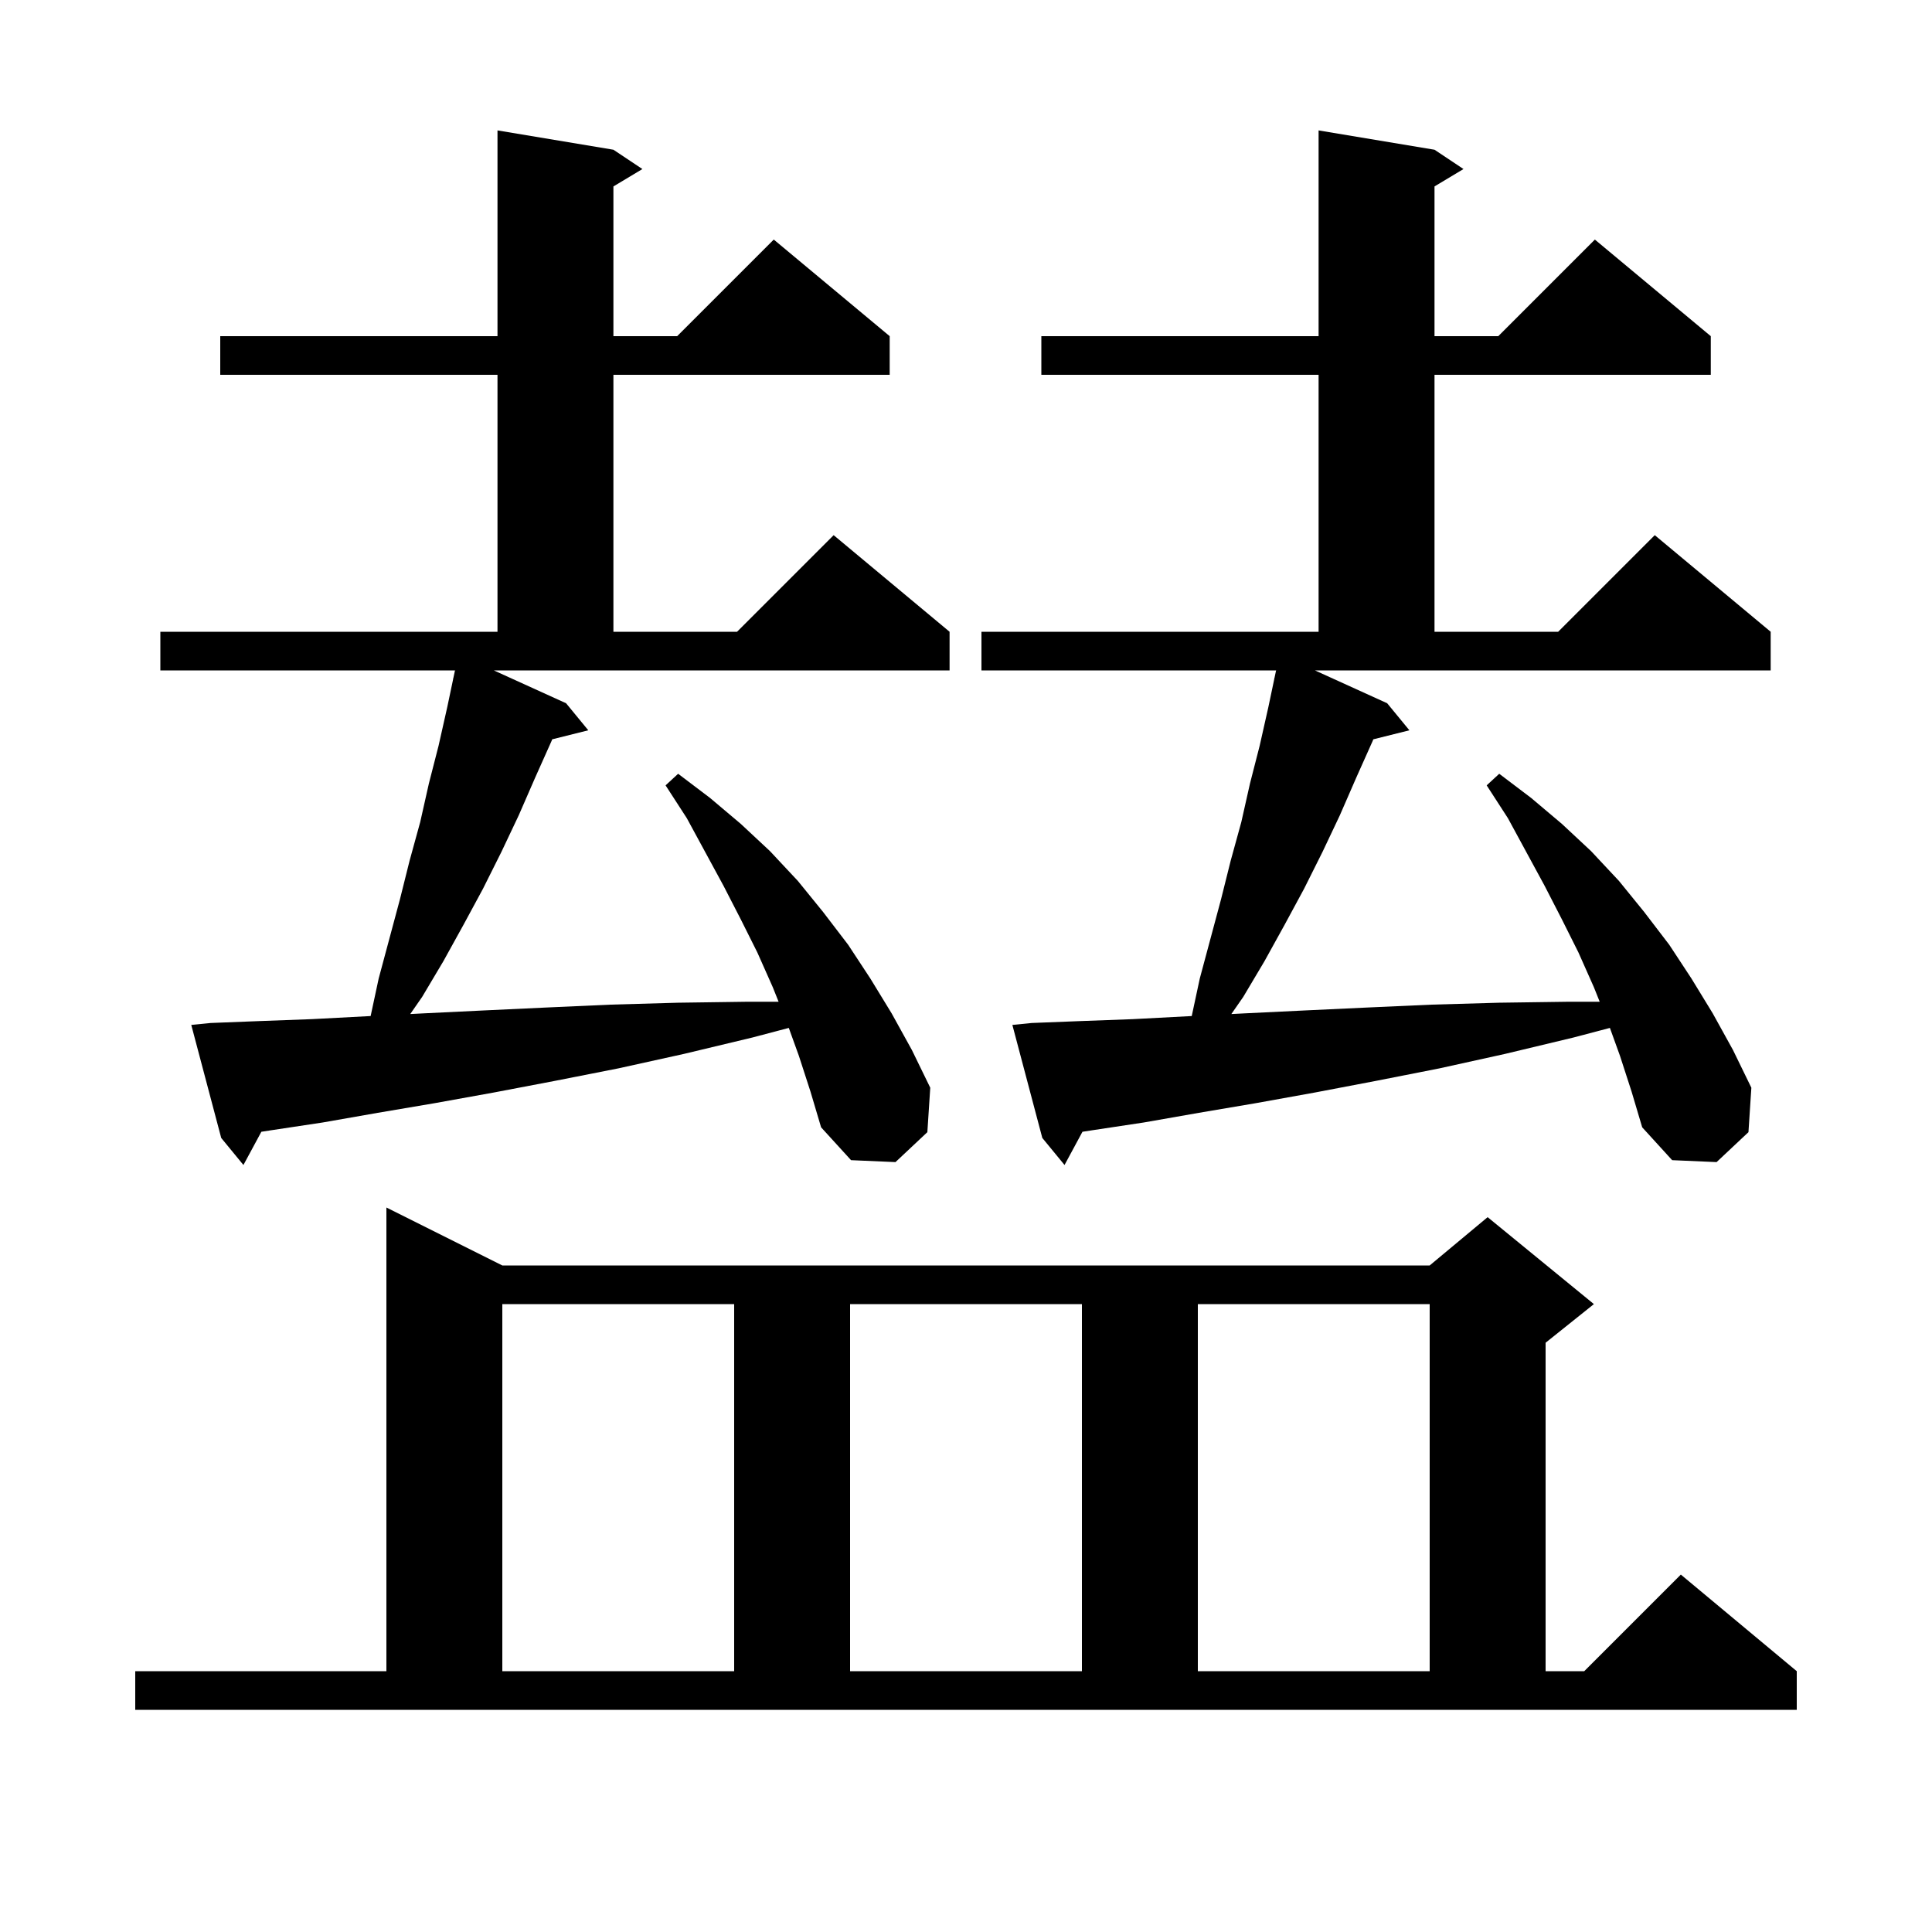 <svg xmlns="http://www.w3.org/2000/svg" xmlns:xlink="http://www.w3.org/1999/xlink" version="1.1" baseProfile="full" viewBox="0 0 200 200" width="200" height="200"><g fill="currentColor"><path d="M 14.0 173.0 L 40.0 173.0 L 40.0 125.0 L 52.0 131.0 L 148.0 131.0 L 154.0 126.0 L 165.0 135.0 L 160.0 139.0 L 160.0 173.0 L 164.0 173.0 L 174.0 163.0 L 186.0 173.0 L 186.0 177.0 L 14.0 177.0 Z M 52.0 135.0 L 52.0 173.0 L 76.0 173.0 L 76.0 135.0 Z M 88.0 135.0 L 88.0 173.0 L 112.0 173.0 L 112.0 135.0 Z M 124.0 135.0 L 124.0 173.0 L 148.0 173.0 L 148.0 135.0 Z M 143.6 72.8 L 145.9 75.6 L 142.164 76.534 L 142.1 76.7 L 140.4 80.5 L 138.7 84.4 L 136.9 88.2 L 135.0 92.0 L 133.0 95.7 L 130.9 99.5 L 128.7 103.2 L 127.469 104.973 L 128.9 104.9 L 135.1 104.6 L 141.5 104.3 L 148.2 104.0 L 155.2 103.8 L 162.4 103.7 L 165.6 103.7 L 165.0 102.2 L 163.4 98.6 L 161.7 95.2 L 159.9 91.7 L 156.1 84.7 L 153.9 81.3 L 155.2 80.1 L 158.5 82.6 L 161.7 85.3 L 164.7 88.1 L 167.6 91.2 L 170.2 94.4 L 172.8 97.8 L 175.1 101.3 L 177.3 104.9 L 179.4 108.7 L 181.3 112.6 L 181.0 117.2 L 177.7 120.3 L 173.1 120.1 L 170.0 116.7 L 168.9 113.0 L 167.7 109.3 L 166.656 106.409 L 162.9 107.4 L 155.8 109.1 L 149.0 110.6 L 142.4 111.9 L 136.1 113.1 L 130.0 114.2 L 124.1 115.2 L 118.4 116.2 L 113.1 117.0 L 112.056 117.161 L 110.2 120.6 L 107.9 117.8 L 104.8 106.1 L 106.8 105.9 L 111.9 105.7 L 117.3 105.5 L 123.0 105.2 L 123.368 105.181 L 124.2 101.3 L 126.4 93.1 L 127.4 89.1 L 128.5 85.1 L 129.4 81.1 L 130.4 77.2 L 131.3 73.2 L 131.91 70.302 L 131.9 70.3 L 131.942 70.148 L 132.1 69.4 L 132.148 69.414 L 132.152 69.4 L 101.6 69.4 L 101.6 65.4 L 136.5 65.4 L 136.5 38.8 L 107.8 38.8 L 107.8 34.8 L 136.5 34.8 L 136.5 13.5 L 148.5 15.5 L 151.5 17.5 L 148.5 19.3 L 148.5 34.8 L 155.1 34.8 L 165.1 24.8 L 177.1 34.8 L 177.1 38.8 L 148.5 38.8 L 148.5 65.4 L 161.3 65.4 L 171.3 55.4 L 183.3 65.4 L 183.3 69.4 L 136.12 69.4 Z M 58.6 72.8 L 60.9 75.6 L 57.164 76.534 L 57.1 76.7 L 55.4 80.5 L 53.7 84.4 L 51.9 88.2 L 50.0 92.0 L 48.0 95.7 L 45.9 99.5 L 43.7 103.2 L 42.469 104.973 L 43.9 104.9 L 50.1 104.6 L 56.5 104.3 L 63.2 104.0 L 70.2 103.8 L 77.4 103.7 L 80.6 103.7 L 80.0 102.2 L 78.4 98.6 L 76.7 95.2 L 74.9 91.7 L 71.1 84.7 L 68.9 81.3 L 70.2 80.1 L 73.5 82.6 L 76.7 85.3 L 79.7 88.1 L 82.6 91.2 L 85.2 94.4 L 87.8 97.8 L 90.1 101.3 L 92.3 104.9 L 94.4 108.7 L 96.3 112.6 L 96.0 117.2 L 92.7 120.3 L 88.1 120.1 L 85.0 116.7 L 83.9 113.0 L 82.7 109.3 L 81.656 106.409 L 77.9 107.4 L 70.8 109.1 L 64.0 110.6 L 57.4 111.9 L 51.1 113.1 L 45.0 114.2 L 39.1 115.2 L 33.4 116.2 L 28.1 117.0 L 27.056 117.161 L 25.2 120.6 L 22.9 117.8 L 19.8 106.1 L 21.8 105.9 L 26.9 105.7 L 32.3 105.5 L 38.0 105.2 L 38.368 105.181 L 39.2 101.3 L 41.4 93.1 L 42.4 89.1 L 43.5 85.1 L 44.4 81.1 L 45.4 77.2 L 46.3 73.2 L 46.91 70.302 L 46.9 70.3 L 46.942 70.148 L 47.1 69.4 L 47.148 69.414 L 47.152 69.4 L 16.6 69.4 L 16.6 65.4 L 51.5 65.4 L 51.5 38.8 L 22.8 38.8 L 22.8 34.8 L 51.5 34.8 L 51.5 13.5 L 63.5 15.5 L 66.5 17.5 L 63.5 19.3 L 63.5 34.8 L 70.1 34.8 L 80.1 24.8 L 92.1 34.8 L 92.1 38.8 L 63.5 38.8 L 63.5 65.4 L 76.3 65.4 L 86.3 55.4 L 98.3 65.4 L 98.3 69.4 L 51.12 69.4 Z "/></g></svg>